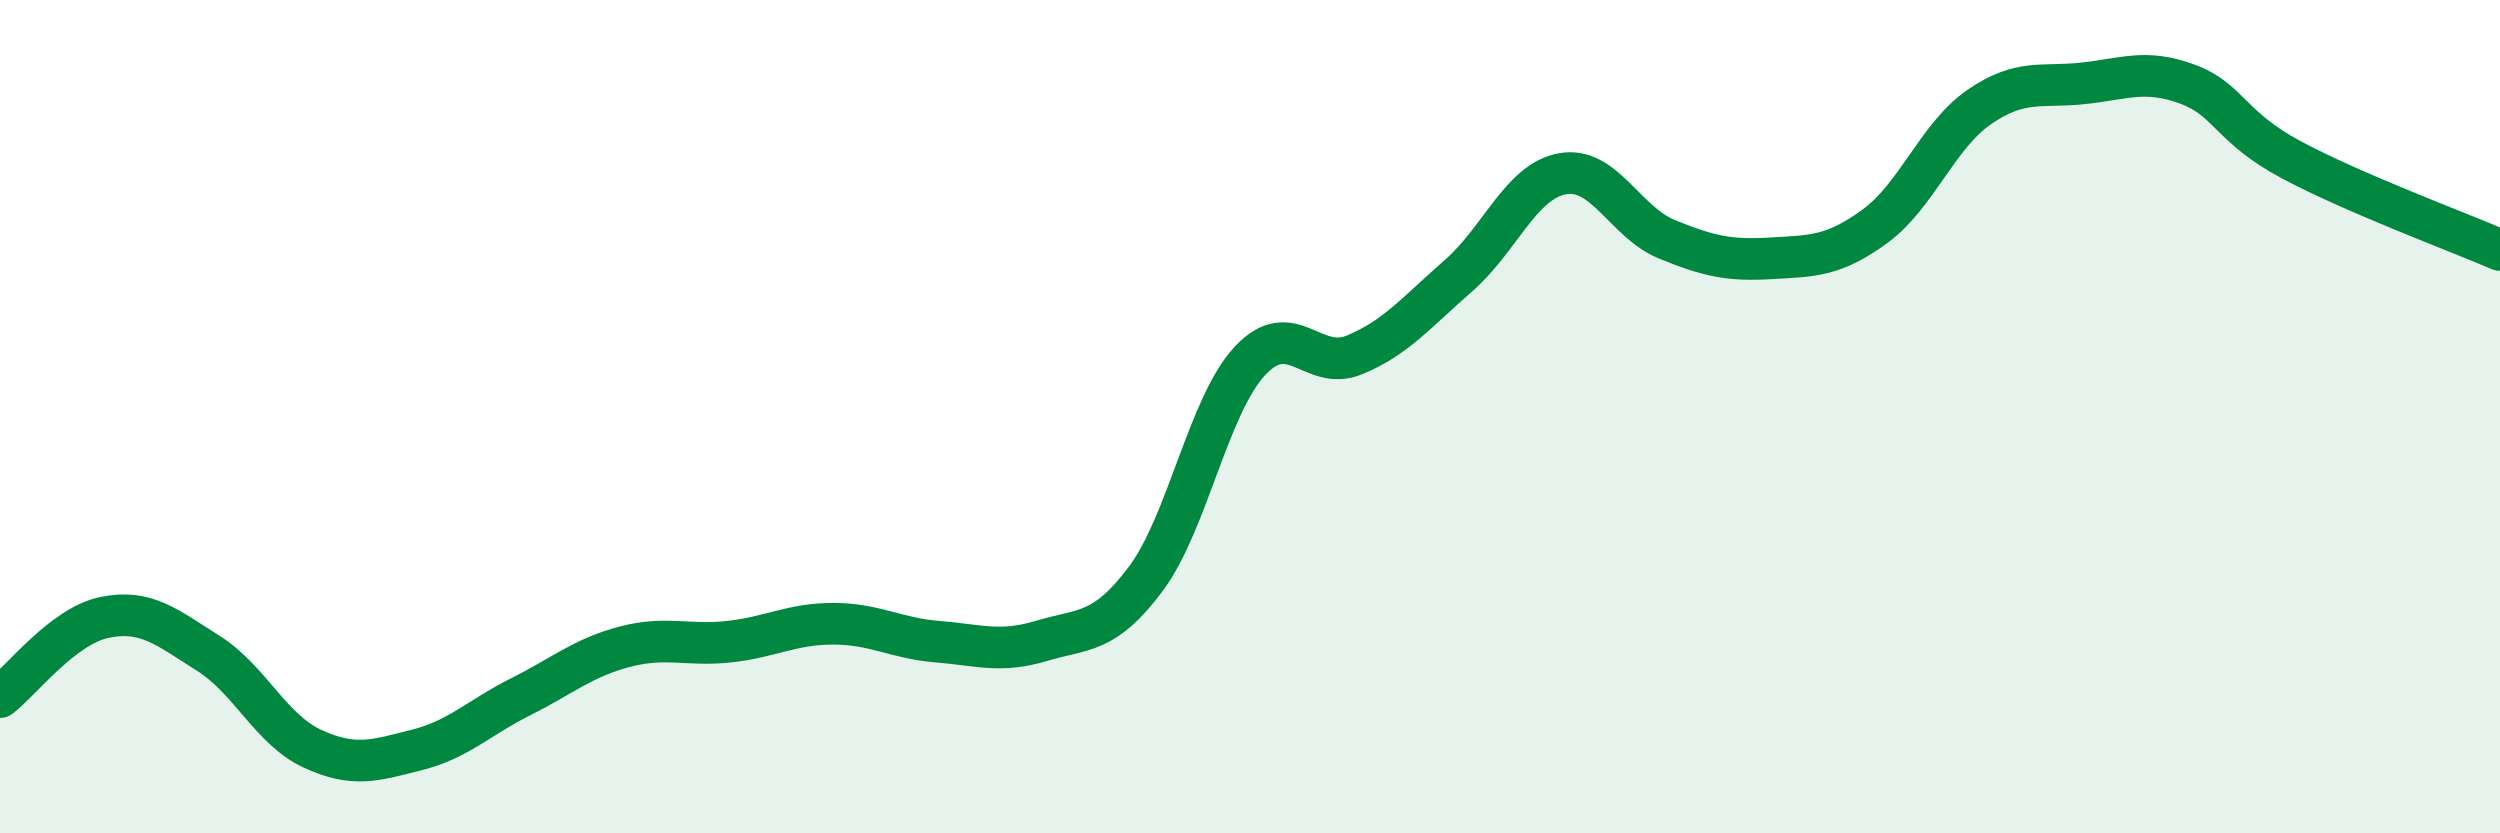 
    <svg width="60" height="20" viewBox="0 0 60 20" xmlns="http://www.w3.org/2000/svg">
      <path
        d="M 0,16.73 C 0.5,16.35 1.5,15.03 2.5,14.82 C 3.5,14.61 4,15.05 5,15.68 C 6,16.31 6.5,17.51 7.5,17.97 C 8.5,18.43 9,18.25 10,18 C 11,17.75 11.5,17.22 12.5,16.72 C 13.5,16.22 14,15.78 15,15.52 C 16,15.26 16.5,15.51 17.5,15.4 C 18.5,15.29 19,14.97 20,14.97 C 21,14.97 21.5,15.32 22.5,15.4 C 23.5,15.48 24,15.68 25,15.38 C 26,15.08 26.5,15.23 27.5,13.89 C 28.5,12.55 29,9.73 30,8.66 C 31,7.59 31.5,8.93 32.5,8.52 C 33.5,8.11 34,7.49 35,6.62 C 36,5.75 36.5,4.35 37.5,4.17 C 38.5,3.99 39,5.33 40,5.74 C 41,6.15 41.5,6.26 42.5,6.2 C 43.5,6.14 44,6.16 45,5.43 C 46,4.7 46.5,3.26 47.5,2.57 C 48.5,1.88 49,2.11 50,2 C 51,1.89 51.5,1.65 52.5,2.02 C 53.5,2.39 53.5,3.04 55,3.84 C 56.5,4.64 59,5.57 60,6L60 20L0 20Z"
        fill="#008740"
        opacity="0.1"
        stroke-linecap="round"
        stroke-linejoin="round"
      />
      <path
        d="M 0,16.73 C 0.5,16.35 1.5,15.03 2.5,14.82 C 3.5,14.61 4,15.05 5,15.68 C 6,16.31 6.5,17.51 7.5,17.97 C 8.5,18.43 9,18.25 10,18 C 11,17.75 11.5,17.22 12.5,16.72 C 13.5,16.22 14,15.78 15,15.52 C 16,15.26 16.5,15.51 17.5,15.4 C 18.5,15.29 19,14.97 20,14.97 C 21,14.97 21.5,15.32 22.5,15.4 C 23.5,15.48 24,15.68 25,15.38 C 26,15.08 26.5,15.23 27.5,13.89 C 28.5,12.55 29,9.73 30,8.66 C 31,7.59 31.5,8.93 32.5,8.52 C 33.5,8.11 34,7.49 35,6.62 C 36,5.75 36.5,4.35 37.5,4.17 C 38.5,3.99 39,5.33 40,5.74 C 41,6.15 41.5,6.26 42.5,6.2 C 43.5,6.14 44,6.16 45,5.43 C 46,4.7 46.5,3.26 47.5,2.57 C 48.5,1.88 49,2.11 50,2 C 51,1.89 51.5,1.65 52.5,2.02 C 53.5,2.39 53.5,3.04 55,3.84 C 56.5,4.64 59,5.57 60,6"
        stroke="#008740"
        stroke-width="1"
        fill="none"
        stroke-linecap="round"
        stroke-linejoin="round"
      />
    </svg>
  